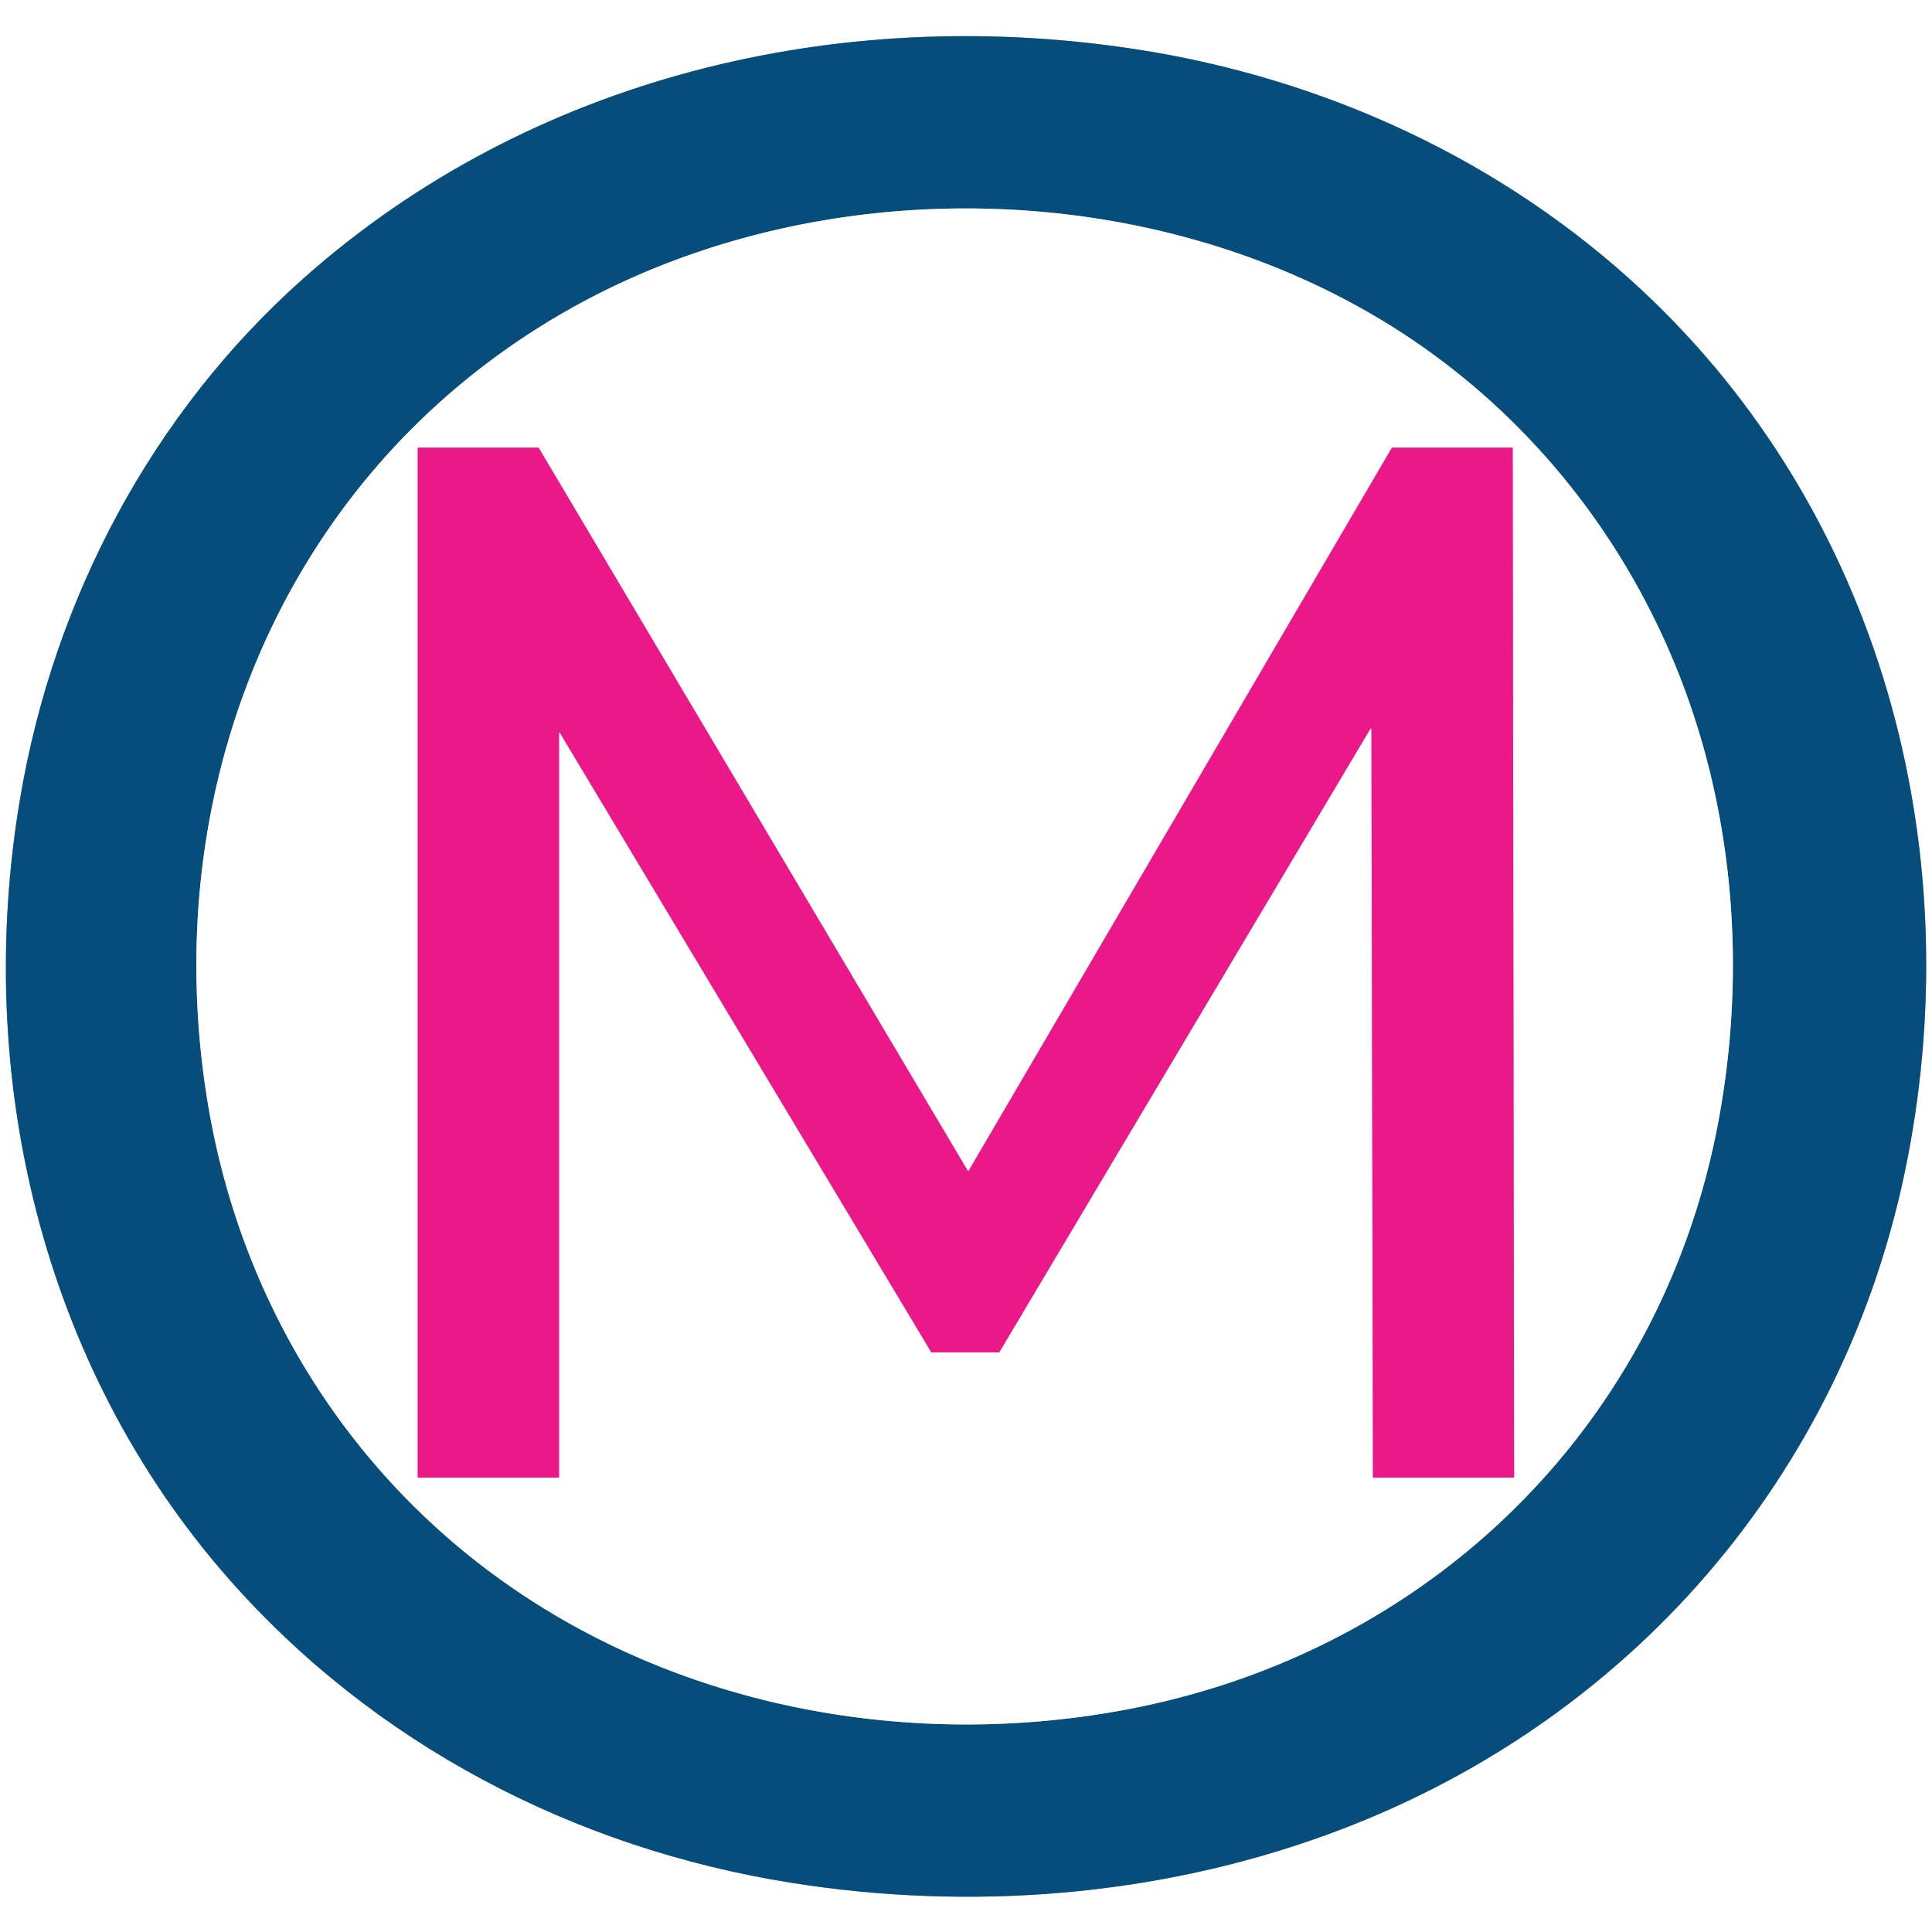<?xml version="1.0" encoding="UTF-8" standalone="no"?> <svg xmlns="http://www.w3.org/2000/svg" version="1.1" viewBox="0.00 0.00 1080.00 1080.00"><rect x="0.00" y="0.00" width="1080.00" height="1080.00" fill="#333333" stroke="none"/><g stroke-width="2.00" fill="none" stroke-linecap="butt"><path stroke="#83a6bd" vector-effect="non-scaling-stroke" d=" M 127.70 882.39 C 209.00 974.88 320.89 1033.19 442.25 1052.48 C 542.05 1068.35 646.30 1060.34 741.71 1025.64 C 910.21 964.37 1031.77 824.41 1066.20 648.29 C 1100.62 472.22 1050.90 286.44 917.79 162.21 C 840.22 89.82 740.90 43.82 635.00 27.53 C 468.86 1.98 296.53 42.95 169.82 155.46 C 85.14 230.66 30.17 334.37 11.24 446.34 C -14.90 600.95 23.19 763.49 127.70 882.39"></path><path stroke="#83a6bd" vector-effect="non-scaling-stroke" d=" M 257.20 865.54 C 359.84 950.93 499.50 980.09 629.45 955.69 C 799.16 923.82 929.00 797.16 960.67 626.50 C 972.92 560.48 971.36 491.99 954.72 426.97 C 927.77 321.63 861.14 230.48 766.82 175.68 C 631.67 97.17 450.07 96.66 314.60 174.97 C 156.21 266.53 85.60 445.26 117.10 622.18 C 134.08 717.51 182.73 803.58 257.20 865.54"></path><path stroke="#f58cc4" vector-effect="non-scaling-stroke" d=" M 312.50 409.92 A 0.30 0.30 0.0 0 1 313.06 409.77 L 520.55 755.85 A 0.30 0.30 0.0 0 0 520.81 756.00 L 558.38 756.00 A 0.30 0.30 0.0 0 0 558.64 755.85 L 766.08 407.36 A 0.30 0.30 0.0 0 1 766.64 407.52 L 767.48 825.70 A 0.30 0.30 0.0 0 0 767.78 826.00 L 846.08 826.00 A 0.30 0.30 0.0 0 0 846.38 825.70 L 845.61 250.55 A 0.30 0.30 0.0 0 0 845.31 250.25 L 778.27 250.25 A 0.30 0.30 0.0 0 0 778.01 250.40 L 541.49 654.45 A 0.30 0.30 0.0 0 1 540.97 654.45 L 301.17 250.40 A 0.30 0.30 0.0 0 0 300.91 250.25 L 233.80 250.25 A 0.30 0.30 0.0 0 0 233.50 250.55 L 233.50 825.70 A 0.30 0.30 0.0 0 0 233.80 826.00 L 312.20 826.00 A 0.30 0.30 0.0 0 0 312.50 825.70 L 312.50 409.92"></path></g><path fill="#ffffff" d=" M 0.00 0.00 L 1080.00 0.00 L 1080.00 1080.00 L 0.00 1080.00 L 0.00 0.00 Z M 127.70 882.39 C 209.00 974.88 320.89 1033.19 442.25 1052.48 C 542.05 1068.35 646.30 1060.34 741.71 1025.64 C 910.21 964.37 1031.77 824.41 1066.20 648.29 C 1100.62 472.22 1050.90 286.44 917.79 162.21 C 840.22 89.82 740.90 43.82 635.00 27.53 C 468.86 1.98 296.53 42.95 169.82 155.46 C 85.14 230.66 30.17 334.37 11.24 446.34 C -14.90 600.95 23.19 763.49 127.70 882.39 Z"></path><path fill="#074d7b" d=" M 442.25 1052.48 C 320.89 1033.19 209.00 974.88 127.70 882.39 C 23.19 763.49 -14.90 600.95 11.24 446.34 C 30.17 334.37 85.14 230.66 169.82 155.46 C 296.53 42.95 468.86 1.98 635.00 27.53 C 740.90 43.82 840.22 89.82 917.79 162.21 C 1050.90 286.44 1100.62 472.22 1066.20 648.29 C 1031.77 824.41 910.21 964.37 741.71 1025.64 C 646.30 1060.34 542.05 1068.35 442.25 1052.48 Z M 257.20 865.54 C 359.84 950.93 499.50 980.09 629.45 955.69 C 799.16 923.82 929.00 797.16 960.67 626.50 C 972.92 560.48 971.36 491.99 954.72 426.97 C 927.77 321.63 861.14 230.48 766.82 175.68 C 631.67 97.17 450.07 96.66 314.60 174.97 C 156.21 266.53 85.60 445.26 117.10 622.18 C 134.08 717.51 182.73 803.58 257.20 865.54 Z"></path><path fill="#ffffff" d=" M 257.20 865.54 C 182.73 803.58 134.08 717.51 117.10 622.18 C 85.60 445.26 156.21 266.53 314.60 174.97 C 450.07 96.66 631.67 97.17 766.82 175.68 C 861.14 230.48 927.77 321.63 954.72 426.97 C 971.36 491.99 972.92 560.48 960.67 626.50 C 929.00 797.16 799.16 923.82 629.45 955.69 C 499.50 980.09 359.84 950.93 257.20 865.54 Z M 312.50 409.92 A 0.30 0.30 0.0 0 1 313.06 409.77 L 520.55 755.85 A 0.30 0.30 0.0 0 0 520.81 756.00 L 558.38 756.00 A 0.30 0.30 0.0 0 0 558.64 755.85 L 766.08 407.36 A 0.30 0.30 0.0 0 1 766.64 407.52 L 767.48 825.70 A 0.30 0.30 0.0 0 0 767.78 826.00 L 846.08 826.00 A 0.30 0.30 0.0 0 0 846.38 825.70 L 845.61 250.55 A 0.30 0.30 0.0 0 0 845.31 250.25 L 778.27 250.25 A 0.30 0.30 0.0 0 0 778.01 250.40 L 541.49 654.45 A 0.30 0.30 0.0 0 1 540.97 654.45 L 301.17 250.40 A 0.30 0.30 0.0 0 0 300.91 250.25 L 233.80 250.25 A 0.30 0.30 0.0 0 0 233.50 250.55 L 233.50 825.70 A 0.30 0.30 0.0 0 0 233.80 826.00 L 312.20 826.00 A 0.30 0.30 0.0 0 0 312.50 825.70 L 312.50 409.92 Z"></path><path fill="#ea1889" d=" M 312.50 409.92 L 312.50 825.70 A 0.30 0.30 0.0 0 1 312.20 826.00 L 233.80 826.00 A 0.30 0.30 0.0 0 1 233.50 825.70 L 233.50 250.55 A 0.30 0.30 0.0 0 1 233.80 250.25 L 300.91 250.25 A 0.30 0.30 0.0 0 1 301.17 250.40 L 540.97 654.45 A 0.30 0.30 0.0 0 0 541.49 654.45 L 778.01 250.40 A 0.30 0.30 0.0 0 1 778.27 250.25 L 845.31 250.25 A 0.30 0.30 0.0 0 1 845.61 250.55 L 846.38 825.70 A 0.30 0.30 0.0 0 1 846.08 826.00 L 767.78 826.00 A 0.30 0.30 0.0 0 1 767.48 825.70 L 766.64 407.52 A 0.30 0.30 0.0 0 0 766.08 407.36 L 558.64 755.85 A 0.30 0.30 0.0 0 1 558.38 756.00 L 520.81 756.00 A 0.30 0.30 0.0 0 1 520.55 755.85 L 313.06 409.77 A 0.30 0.30 0.0 0 0 312.50 409.92 Z"></path></svg> 